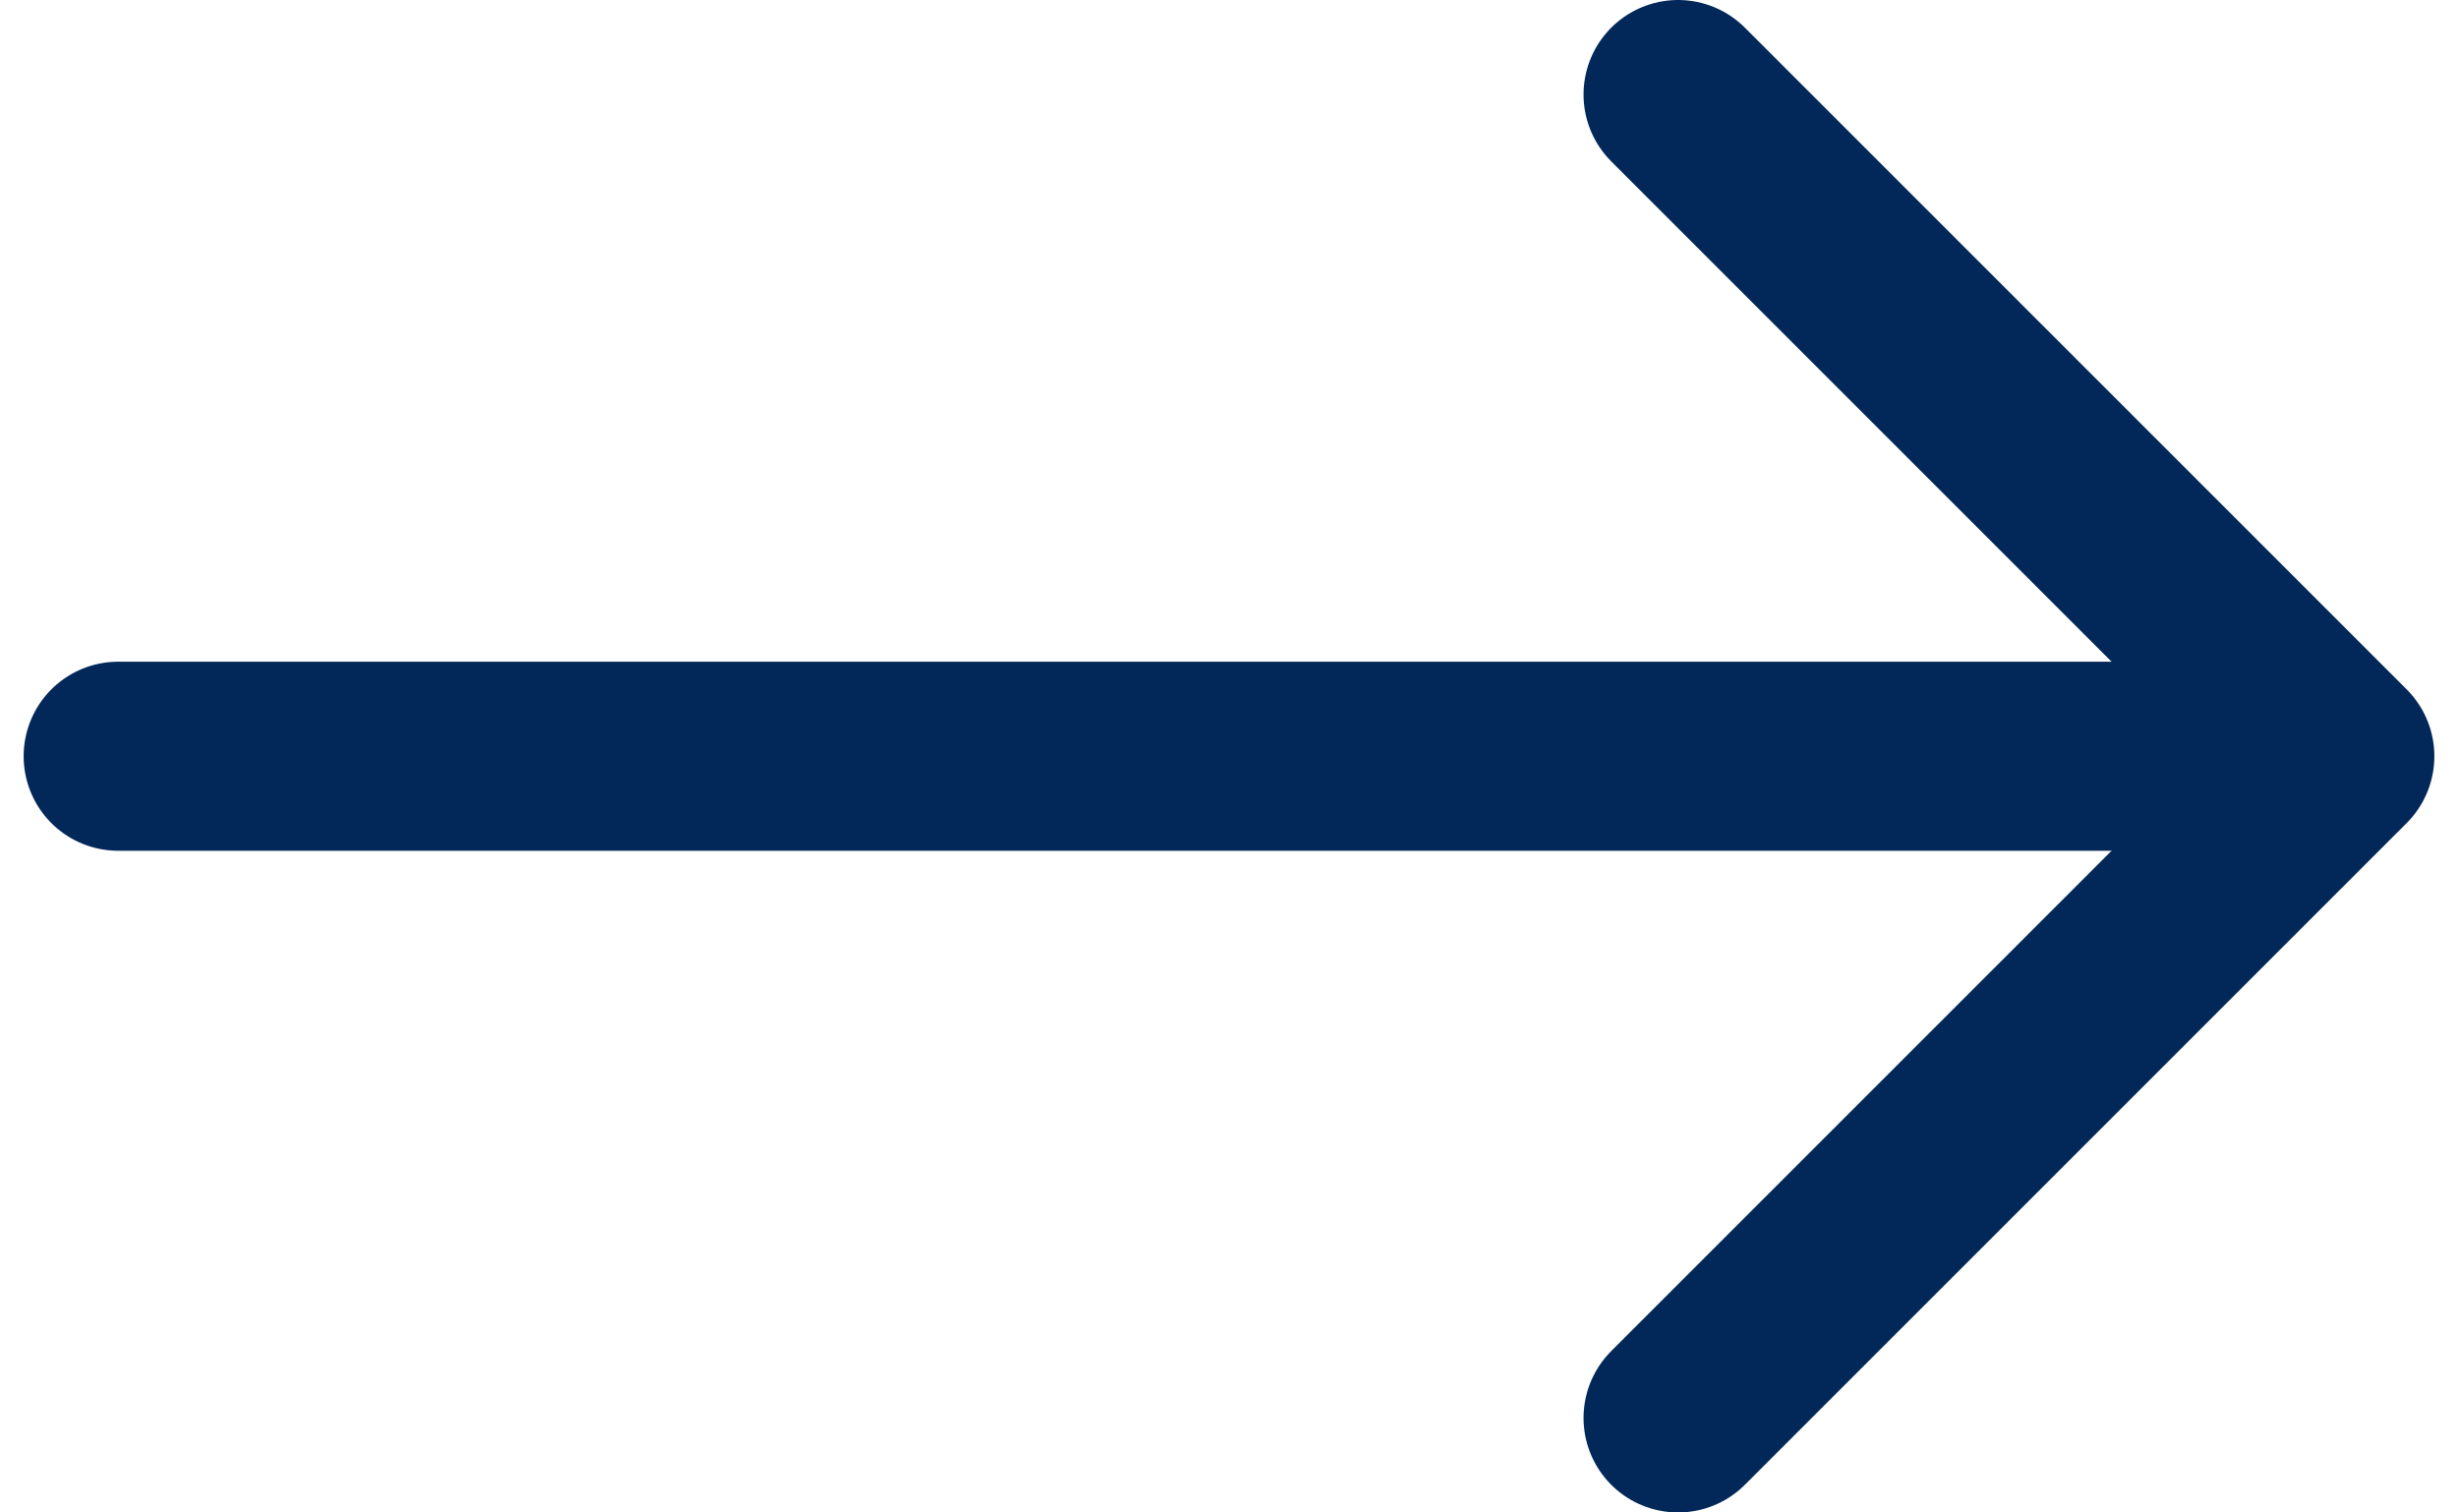 <svg width="26" height="16" viewBox="0 0 26 16" fill="none" xmlns="http://www.w3.org/2000/svg">
<path d="M1.25 8L24.25 8" stroke="#022859" stroke-width="2" stroke-linecap="round" stroke-linejoin="round"/>
<path d="M17.75 1L24.75 8L17.75 15" stroke="#022859" stroke-width="2" stroke-linecap="round" stroke-linejoin="round"/>
</svg>
